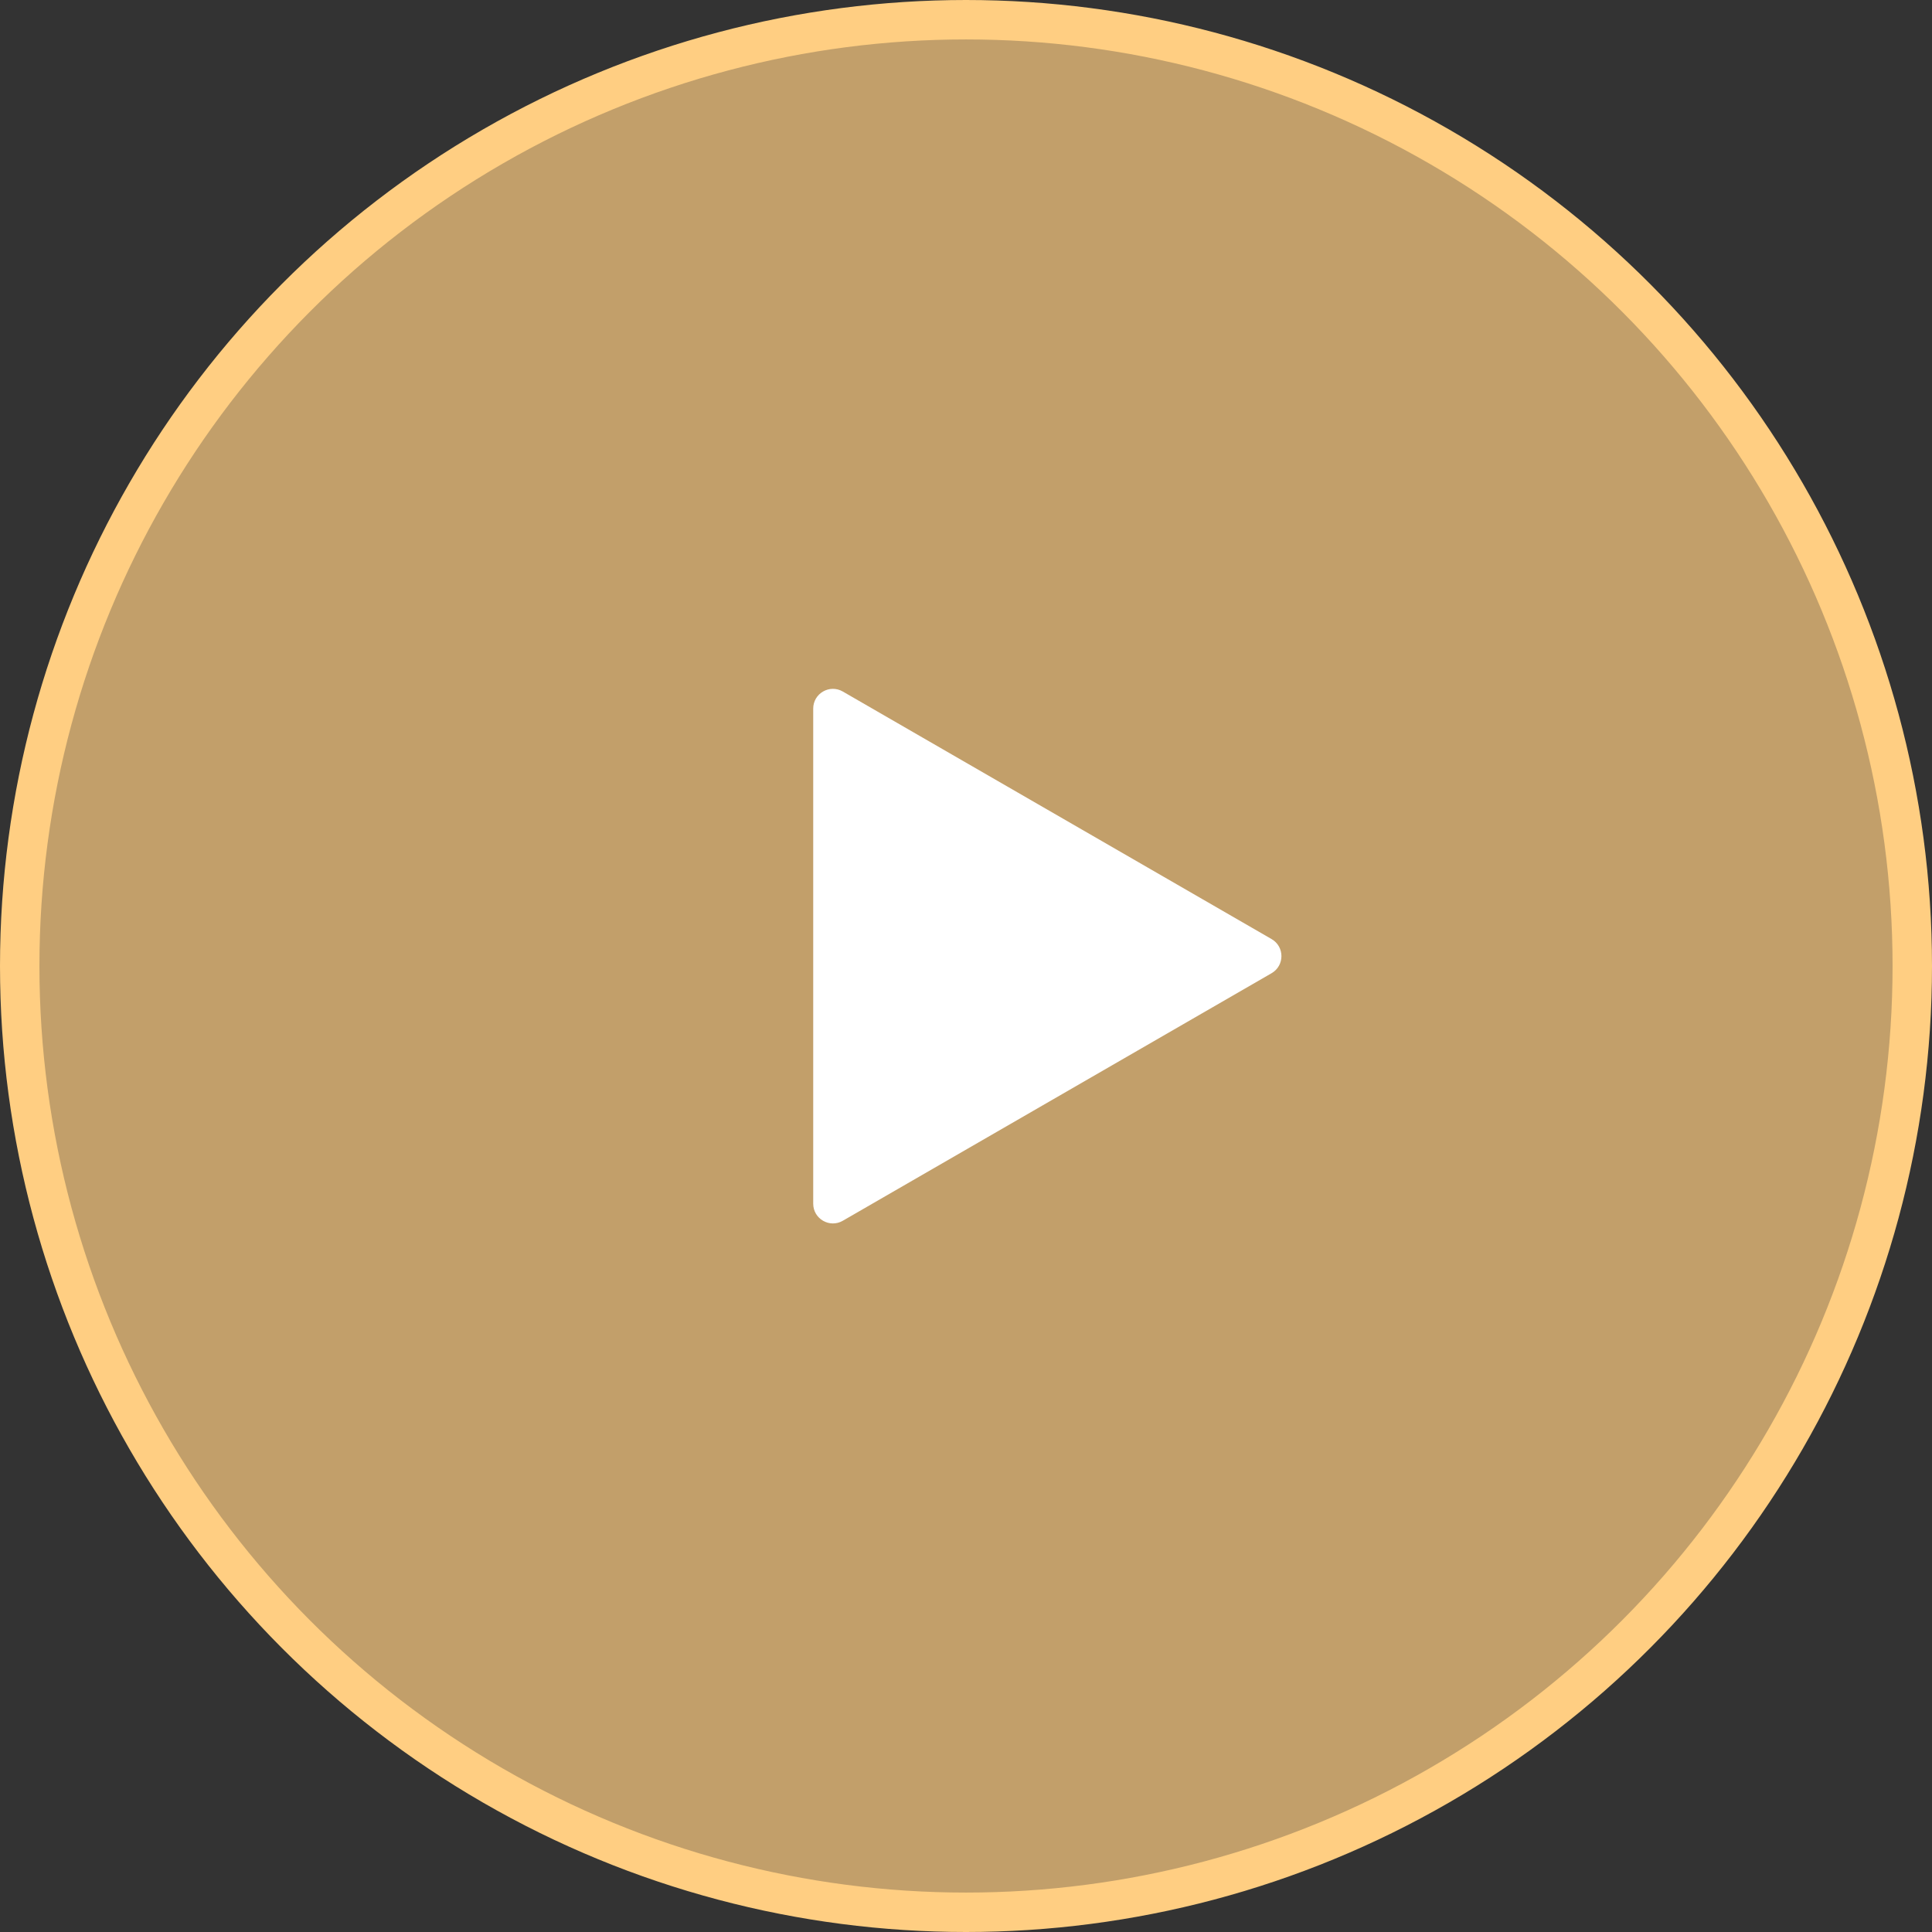 <?xml version="1.0" encoding="UTF-8"?> <svg xmlns="http://www.w3.org/2000/svg" width="98" height="98" viewBox="0 0 98 98" fill="none"><rect x="0" y="0" width="98" height="98" fill="#333333" stroke="none"/><circle data-figma-bg-blur-radius="40" cx="49" cy="49" r="48" fill="#FFCE82" fill-opacity="0.7" stroke="#FFCE82" stroke-width="2"></circle><path d="M64.5 47.634C65.167 48.019 65.167 48.981 64.5 49.366L42.75 61.923C42.083 62.308 41.25 61.827 41.25 61.057L41.25 35.943C41.25 35.173 42.083 34.692 42.75 35.077L64.5 47.634Z" fill="white"></path><defs><clipPath id="bgblur_0_352_50_clip_path" transform="translate(40 40)"><circle cx="49" cy="49" r="48"></circle></clipPath></defs></svg> 
